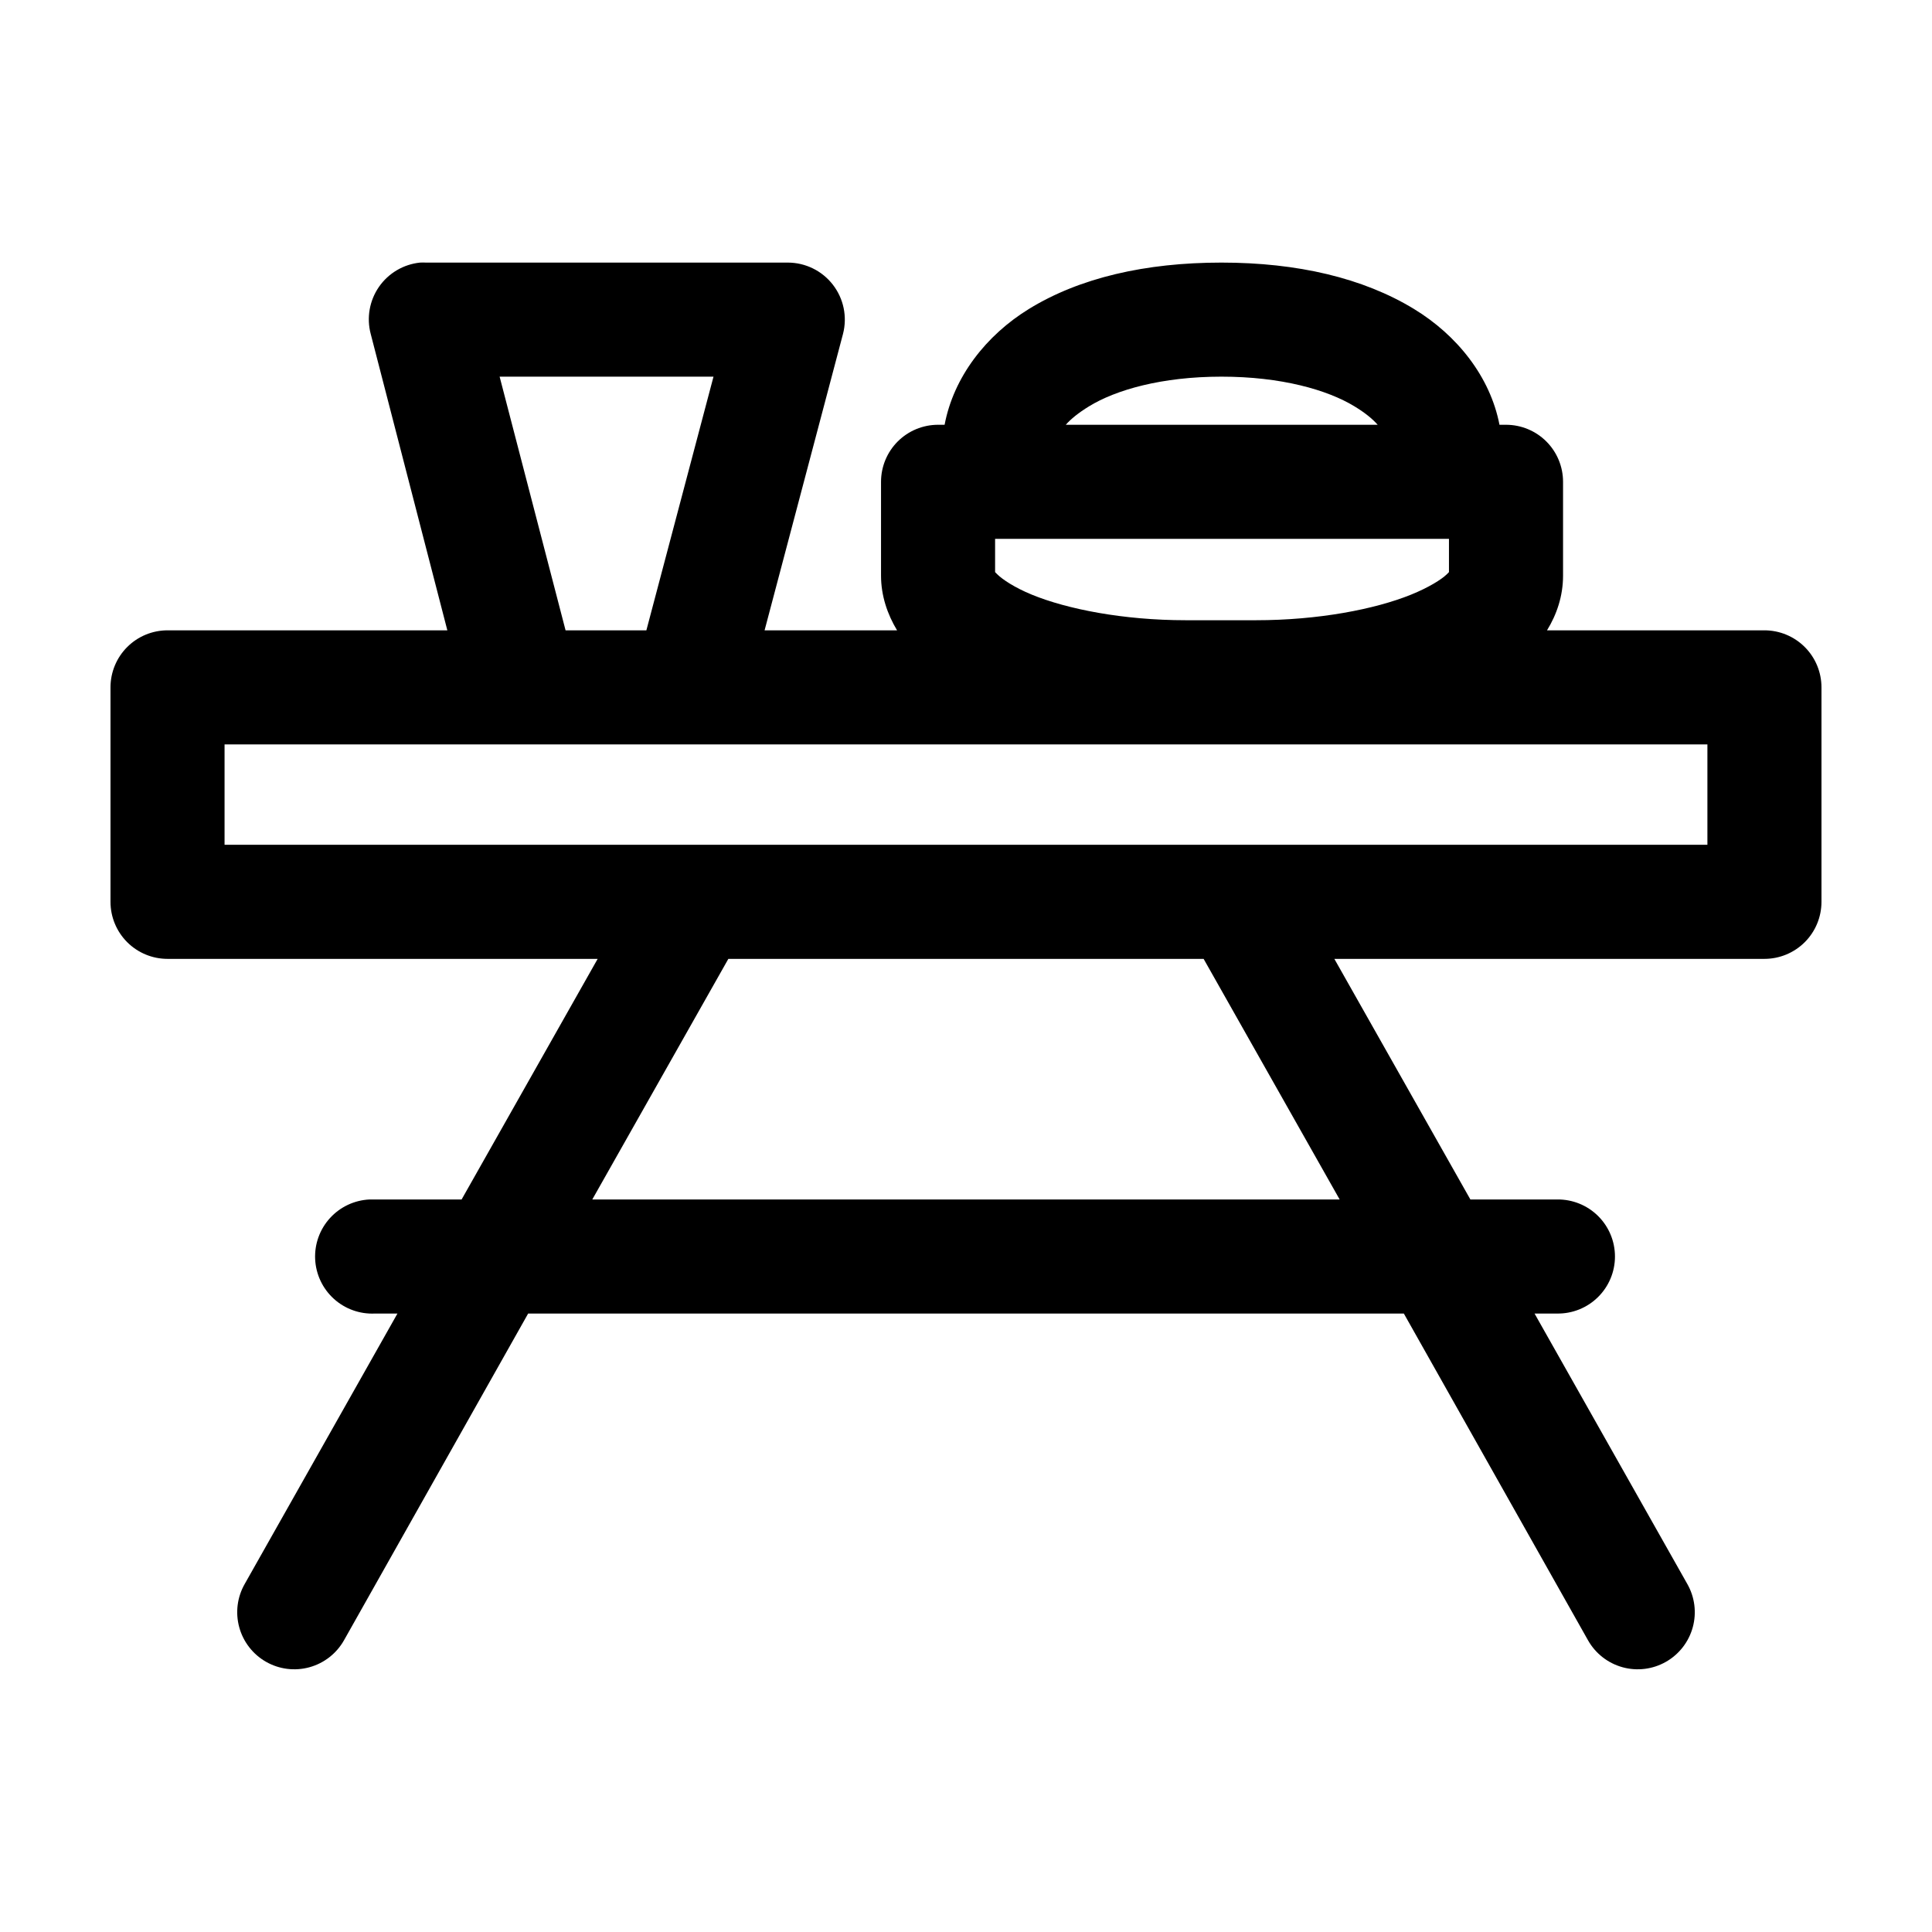 <?xml version="1.0" encoding="UTF-8"?>
<!-- Uploaded to: SVG Repo, www.svgrepo.com, Generator: SVG Repo Mixer Tools -->
<svg fill="#000000" width="800px" height="800px" version="1.1" viewBox="144 144 512 512" xmlns="http://www.w3.org/2000/svg">
 <path d="m255.31 213.59c-4.394 0.453-8.371 2.805-10.887 6.438-2.512 3.633-3.309 8.184-2.184 12.453l20.312 78.562h-74.156c-4.008 0.004-7.852 1.594-10.688 4.43-2.832 2.832-4.426 6.68-4.426 10.688v56.836c0 4.008 1.594 7.852 4.426 10.688 2.836 2.832 6.68 4.426 10.688 4.426h113.99l-36.055 63.762h-22.988c-0.469-0.02-0.945-0.02-1.414 0-4.012 0.188-7.781 1.961-10.48 4.93-2.703 2.965-4.117 6.887-3.93 10.895 0.191 4.008 1.961 7.777 4.93 10.48s6.887 4.113 10.895 3.926h5.984l-40.461 71.637c-2 3.484-2.527 7.625-1.465 11.5 1.059 3.879 3.617 7.172 7.109 9.16 3.492 1.988 7.633 2.504 11.508 1.434 3.875-1.07 7.16-3.641 9.141-7.137l48.805-86.594h232.07l48.809 86.594c1.977 3.496 5.266 6.066 9.137 7.137 3.875 1.07 8.016 0.555 11.508-1.434 3.492-1.988 6.051-5.281 7.113-9.16 1.059-3.875 0.531-8.016-1.465-11.5l-40.465-71.637h5.984c4.047 0.059 7.945-1.512 10.824-4.352 2.883-2.84 4.504-6.719 4.504-10.762 0-4.047-1.621-7.926-4.504-10.766-2.879-2.84-6.777-4.406-10.824-4.352h-22.988l-36.051-63.762h113.98c4.008 0 7.852-1.594 10.688-4.426 2.836-2.836 4.426-6.68 4.426-10.688v-56.836c0-4.008-1.59-7.856-4.426-10.688-2.836-2.836-6.68-4.426-10.688-4.43h-57.621c2.578-4.184 4.25-9.09 4.25-14.484v-24.875c0-4.008-1.594-7.852-4.426-10.688-2.836-2.832-6.68-4.426-10.688-4.426h-1.734c-2.457-12.746-11.25-23.754-22.672-30.699-13.48-8.203-30.844-12.281-51.008-12.281-20.168 0-37.613 4.043-51.012 12.281-11.348 6.977-19.953 18.004-22.355 30.699h-1.734c-4.008 0-7.852 1.594-10.688 4.426-2.832 2.836-4.426 6.68-4.426 10.688v24.875c0 5.332 1.711 10.277 4.25 14.484h-35.109l20.785-78.562c1.168-4.527 0.176-9.34-2.691-13.035-2.863-3.695-7.277-5.859-11.953-5.856h-95.879c-0.527-0.027-1.051-0.027-1.574 0zm21.094 30.227h56.68l-17.789 67.227h-21.414zm191.29 0c15.82 0 28.039 3.477 35.266 7.875 2.809 1.707 4.766 3.32 6.141 4.879h-82.656c1.348-1.547 3.379-3.184 6.141-4.879 7.094-4.363 19.285-7.875 35.109-7.875zm-59.984 42.98h120.28v8.82c-0.043 0.023-0.078 0.102-0.629 0.629-1.371 1.316-4.684 3.426-9.445 5.352-9.527 3.852-24.504 6.769-41.094 6.769h-18.578c-16.586 0-31.441-2.945-40.777-6.769-4.664-1.91-7.809-4.062-9.129-5.352-0.531-0.516-0.586-0.598-0.629-0.629zm-204.2 54.477h392.97v26.605h-392.97zm133.51 56.836h125.95l36.051 63.762h-198.06z"/>
</svg>